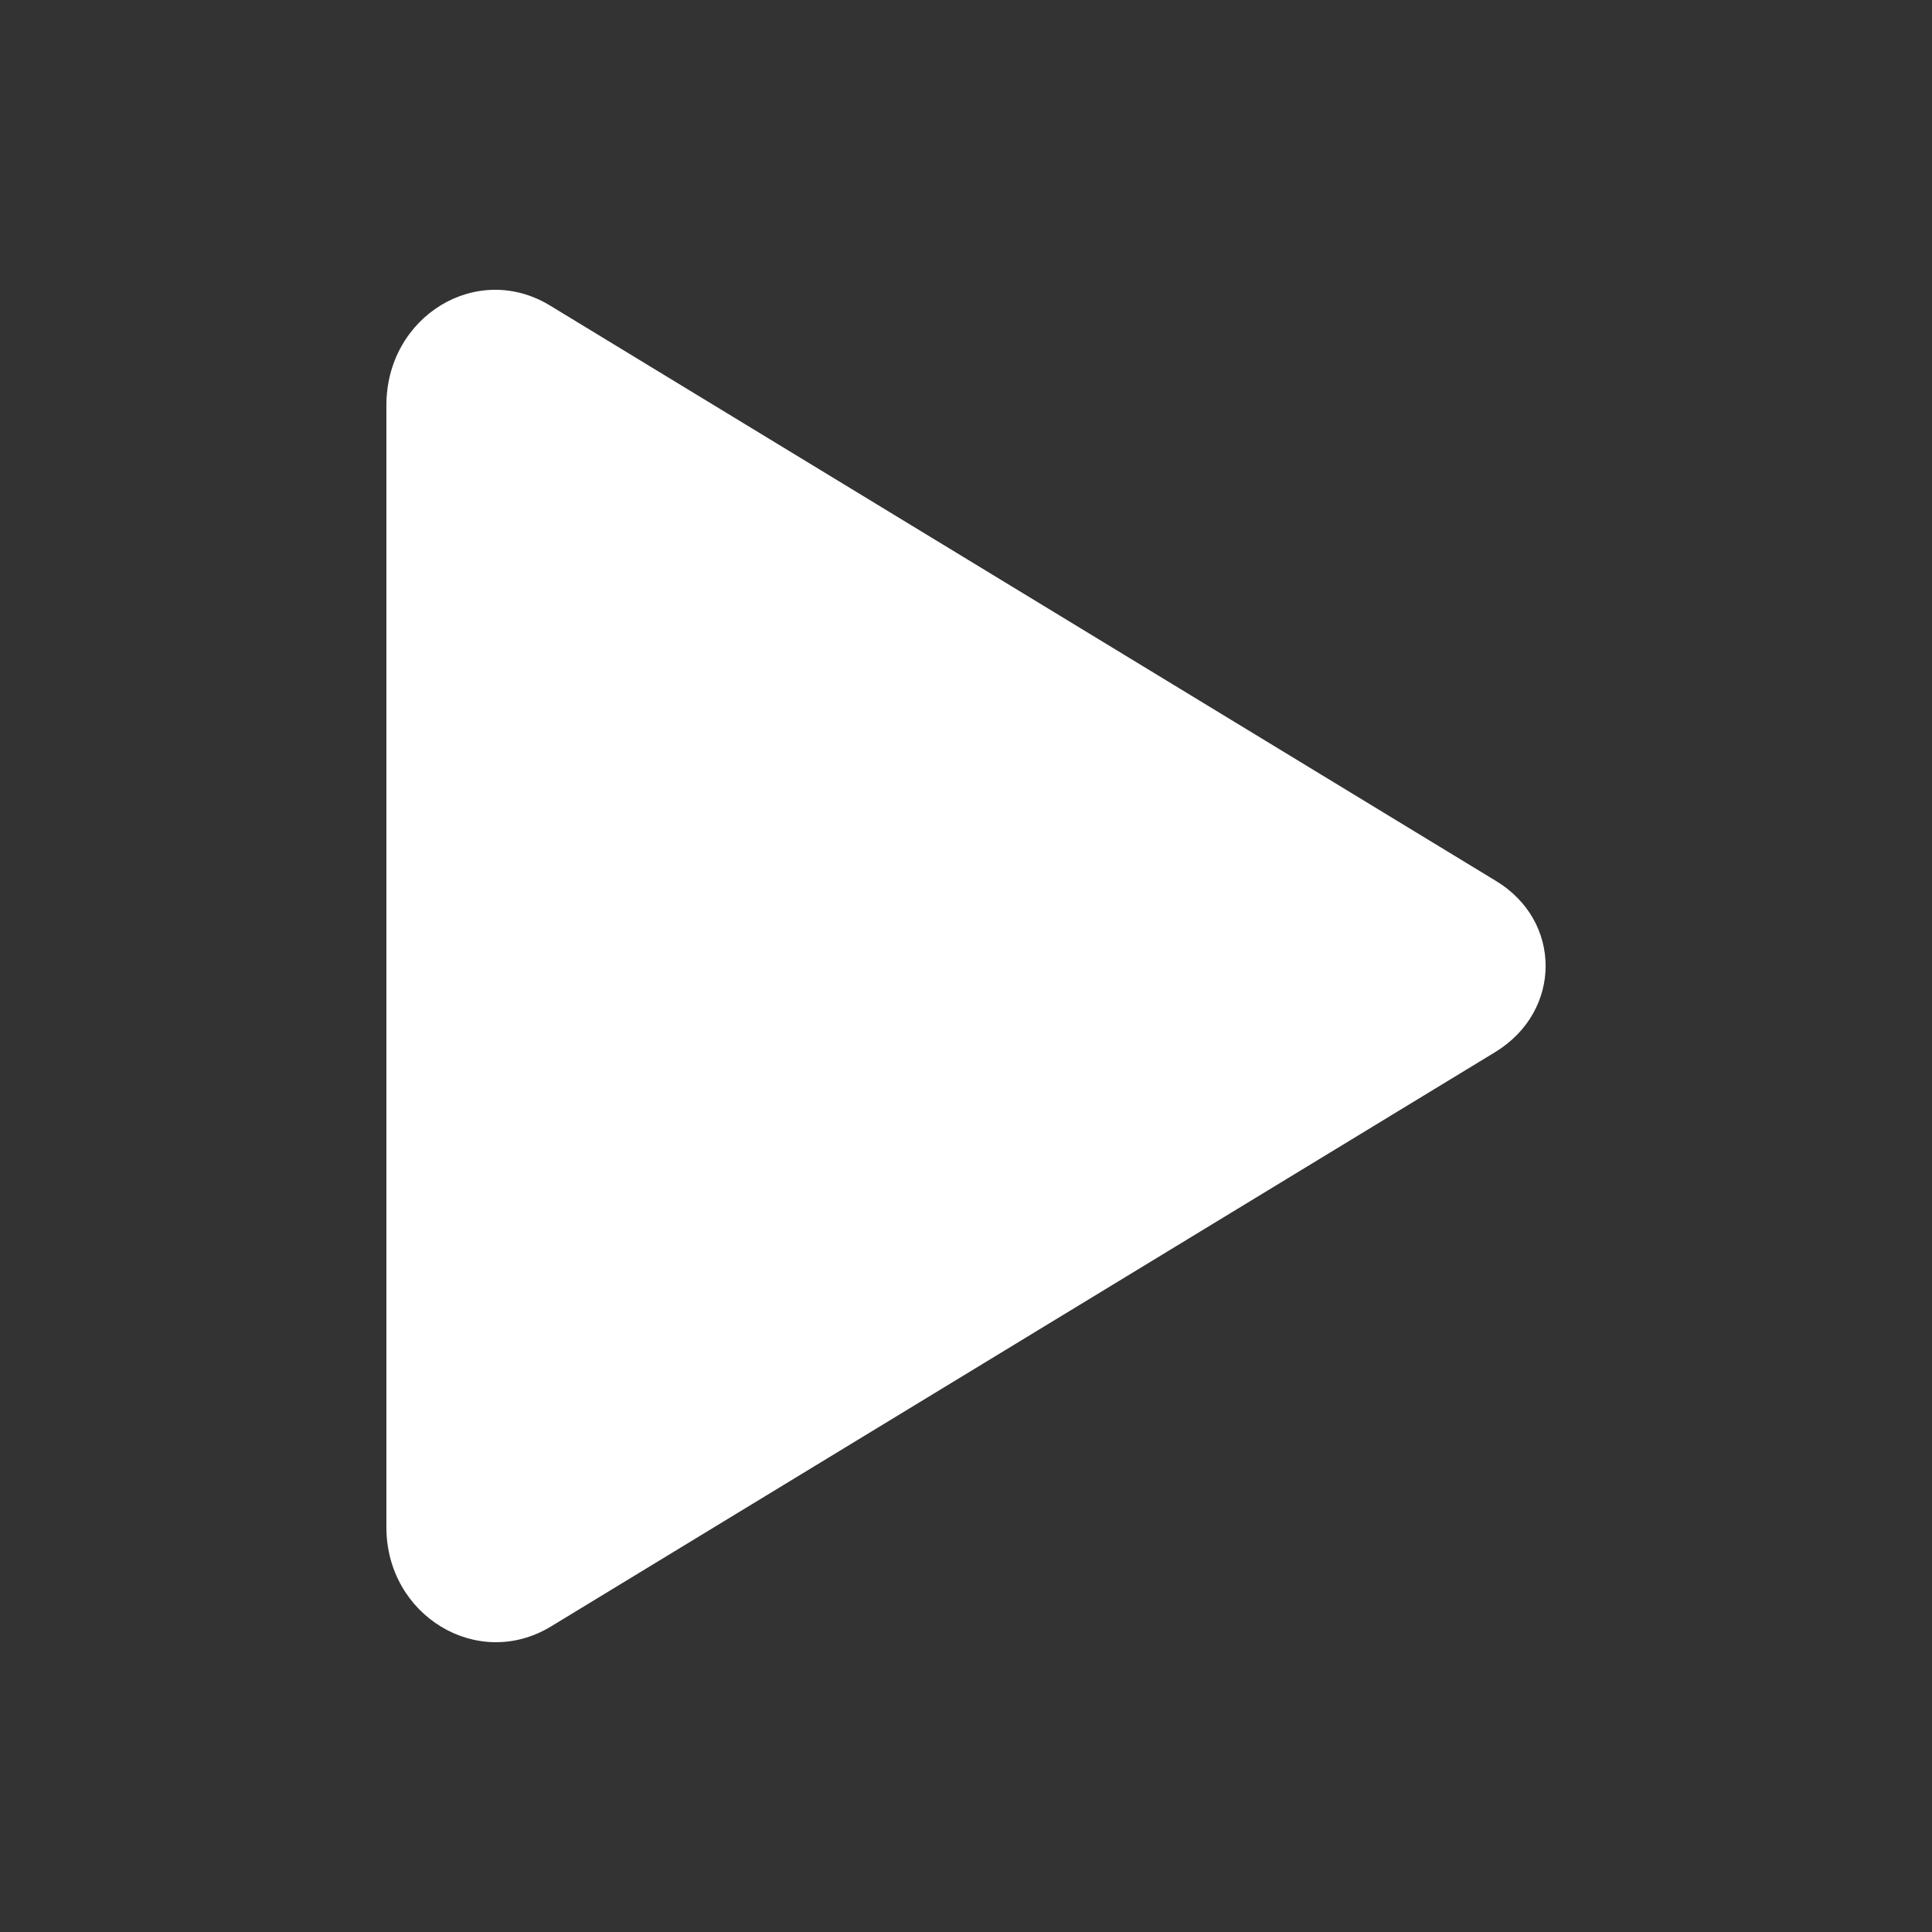 <svg width="20" height="20" viewBox="0 0 20 20" fill="none" xmlns="http://www.w3.org/2000/svg">
<rect x="0" y="0" width="20" height="20" fill="#333333" stroke="none"/>
<path d="M15.482 10.889L5.699 16.84C4.94 17.296 4 16.723 4 15.811V4.195C4 3.272 4.94 2.699 5.699 3.166L15.482 9.117C16.173 9.531 16.173 10.464 15.482 10.889Z" fill="white"/>
</svg>
